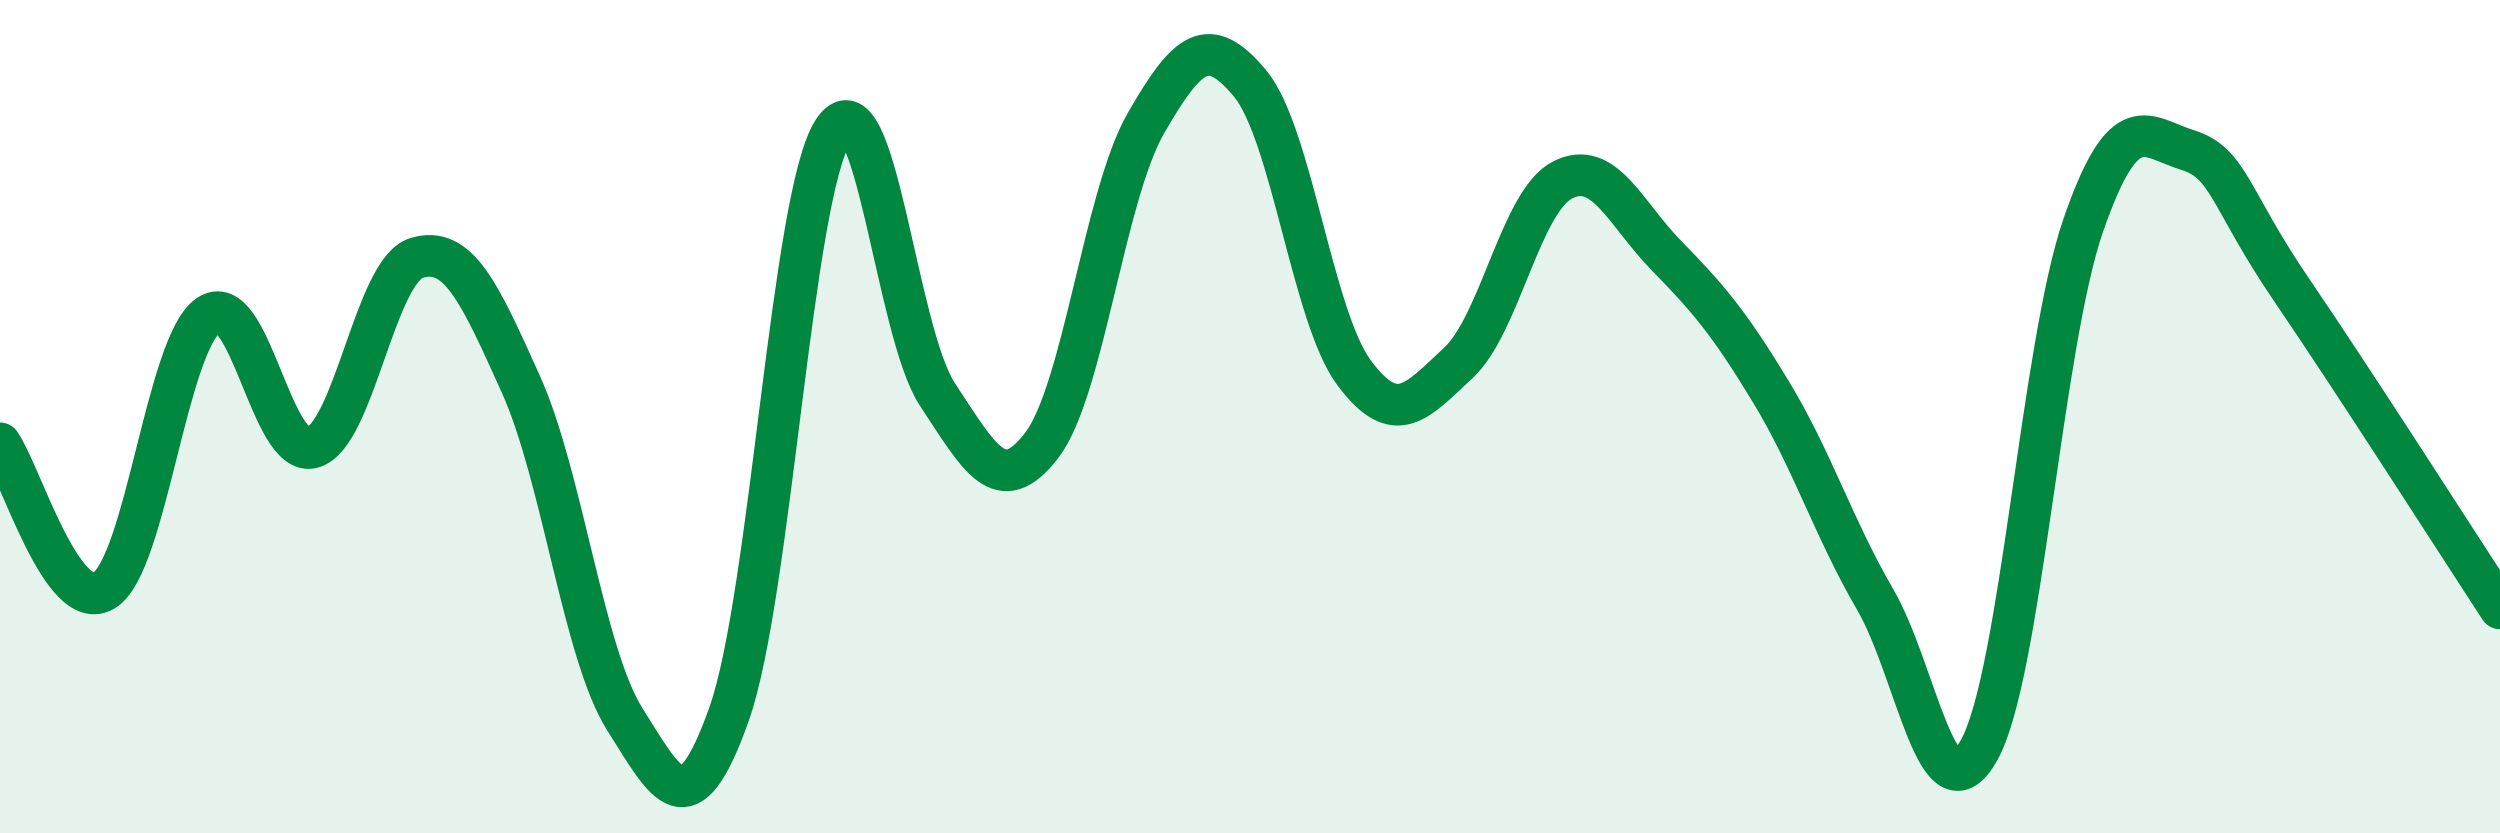 
    <svg width="60" height="20" viewBox="0 0 60 20" xmlns="http://www.w3.org/2000/svg">
      <path
        d="M 0,10.64 C 0.5,11.35 1.5,14.78 2.5,14.17 C 3.5,13.56 4,8.26 5,7.57 C 6,6.88 6.5,11.02 7.5,10.74 C 8.5,10.46 9,6.49 10,6.19 C 11,5.89 11.5,7 12.5,9.22 C 13.5,11.44 14,15.69 15,17.27 C 16,18.85 16.5,19.96 17.5,17.13 C 18.5,14.3 19,4.67 20,3.14 C 21,1.61 21.5,7.96 22.5,9.47 C 23.5,10.98 24,11.99 25,10.69 C 26,9.39 26.5,4.7 27.5,2.96 C 28.5,1.22 29,0.8 30,2 C 31,3.2 31.5,7.61 32.5,8.95 C 33.5,10.29 34,9.64 35,8.71 C 36,7.78 36.5,4.83 37.5,4.32 C 38.5,3.81 39,5.12 40,6.14 C 41,7.16 41.5,7.75 42.5,9.4 C 43.5,11.05 44,12.66 45,14.38 C 46,16.1 46.5,19.8 47.5,18 C 48.5,16.2 49,8.28 50,5.4 C 51,2.52 51.5,3.29 52.5,3.6 C 53.5,3.91 53.5,4.76 55,6.96 C 56.5,9.16 59,13.07 60,14.6L60 20L0 20Z"
        fill="#008740"
        opacity="0.1"
        stroke-linecap="round"
        stroke-linejoin="round"
      />
      <path
        d="M 0,10.64 C 0.5,11.35 1.5,14.78 2.5,14.17 C 3.5,13.56 4,8.26 5,7.57 C 6,6.88 6.5,11.02 7.5,10.74 C 8.5,10.46 9,6.49 10,6.19 C 11,5.89 11.5,7 12.5,9.22 C 13.5,11.44 14,15.69 15,17.27 C 16,18.85 16.5,19.96 17.5,17.13 C 18.5,14.3 19,4.67 20,3.14 C 21,1.61 21.5,7.96 22.5,9.47 C 23.5,10.98 24,11.99 25,10.69 C 26,9.39 26.5,4.7 27.5,2.96 C 28.5,1.22 29,0.8 30,2 C 31,3.2 31.5,7.61 32.5,8.95 C 33.5,10.29 34,9.64 35,8.71 C 36,7.78 36.5,4.83 37.5,4.32 C 38.5,3.81 39,5.12 40,6.14 C 41,7.16 41.5,7.75 42.5,9.4 C 43.5,11.05 44,12.66 45,14.38 C 46,16.1 46.5,19.8 47.5,18 C 48.5,16.2 49,8.28 50,5.4 C 51,2.52 51.5,3.29 52.5,3.6 C 53.5,3.91 53.5,4.76 55,6.96 C 56.5,9.16 59,13.07 60,14.6"
        stroke="#008740"
        stroke-width="1"
        fill="none"
        stroke-linecap="round"
        stroke-linejoin="round"
      />
    </svg>
  
